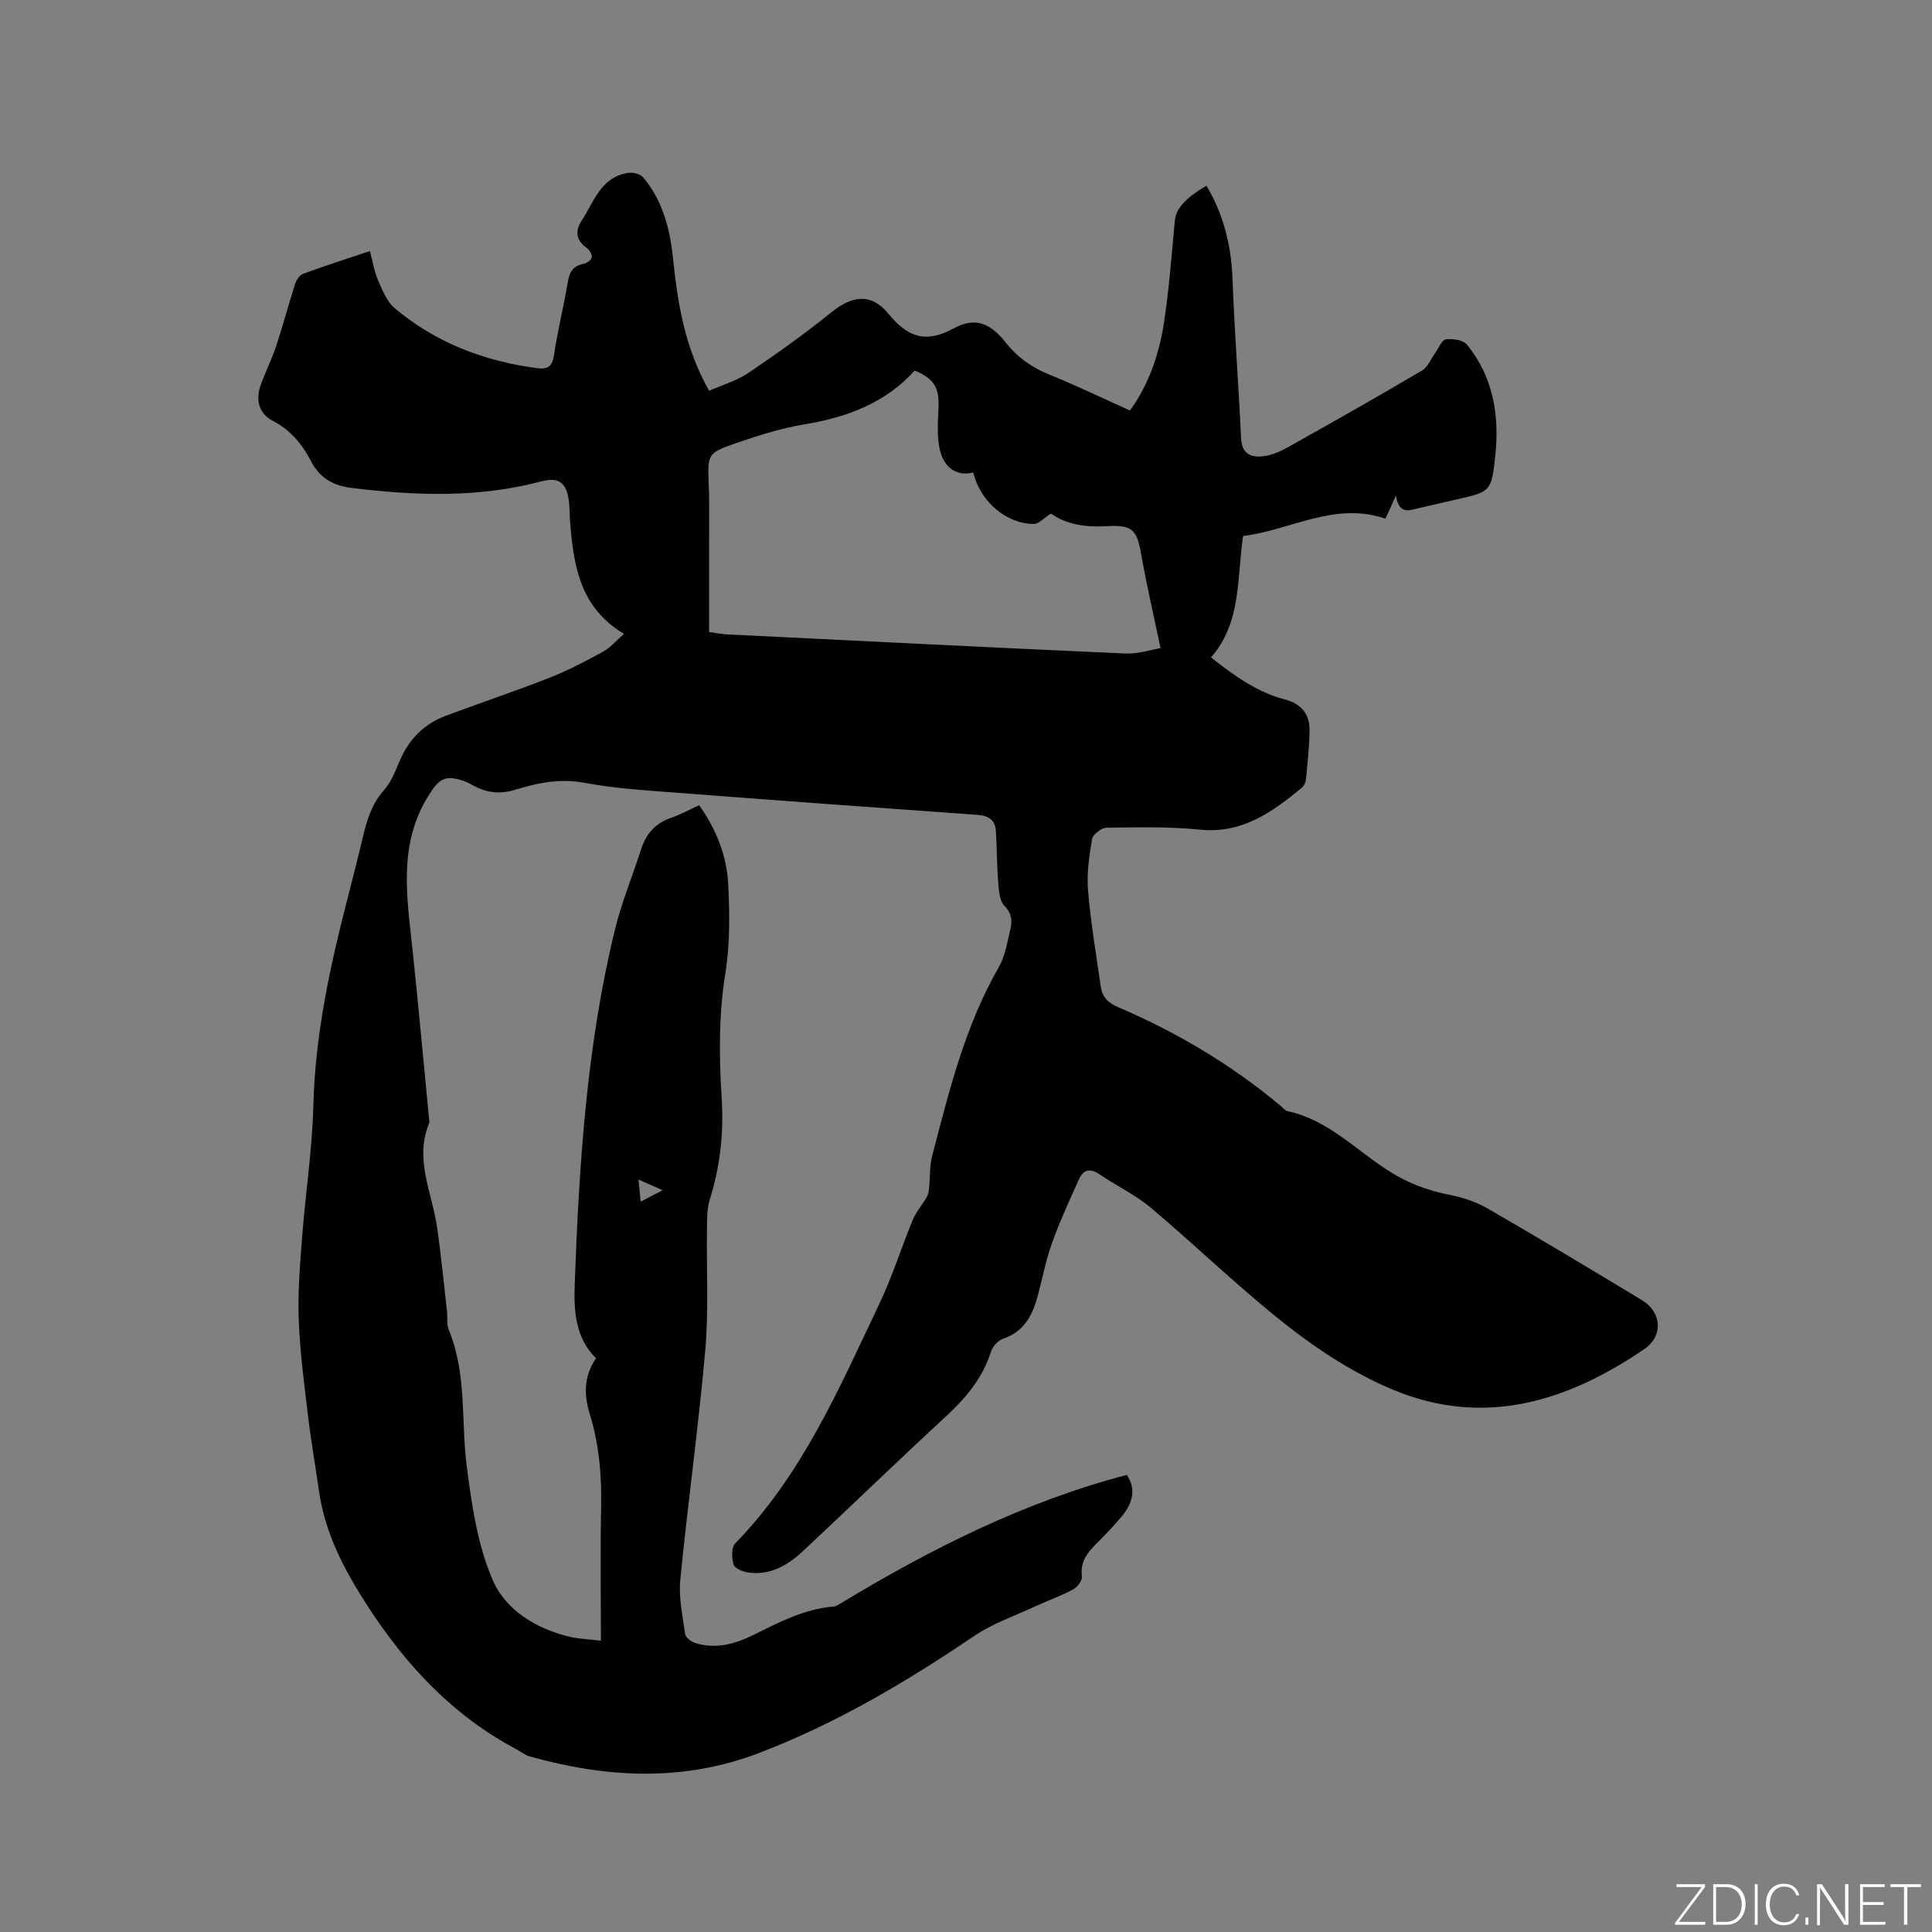 <svg enable-background="new 0 0 400 400" viewBox="0 0 400 400" xmlns="http://www.w3.org/2000/svg"><rect x="0" y="0" width="400" height="400" fill="#808080" stroke="none"/><g fill="#fafbfc"><path d="m346.9 398 5.4-7.3h-5.2v-.6h5.9v.6l-5.4 7.2h5.5l-.1.6h-6.2v-.5z"/><path d="m354.7 390.1h2.8c2.3 0 3.9 1.6 3.9 4.1s-1.6 4.3-3.9 4.3h-2.8zm.6 7.8h2c2.2 0 3.3-1.6 3.3-3.6 0-1.8-1-3.6-3.3-3.6h-2z"/><path d="m363.9 390.1v8.4h-.6v-8.4z"/><path d="m372.5 396.3c-.4 1.3-1.4 2.3-3.2 2.3-2.4 0-3.7-1.9-3.7-4.3 0-2.3 1.2-4.3 3.7-4.3 1.8 0 2.9 1 3.2 2.4h-.6c-.4-1.1-1.1-1.8-2.5-1.8-2.1 0-3 1.9-3 3.7s.9 3.7 3 3.7c1.4 0 2.1-.7 2.5-1.7z"/><path d="m373.8 398.5v-1.5h.6v1.5z"/><path d="m376.2 398.5v-8.4h1c1.3 2 4.4 6.7 4.9 7.6-.1-1.2-.1-2.4-.1-3.8v-3.8h.7v8.4h-.9c-1.2-1.9-4.4-6.8-5-7.7.1 1.1 0 2.3 0 3.9v3.9h-.6z"/><path d="m390 394.4h-4.3v3.5h4.7l-.1.6h-5.2v-8.4h5.1v.6h-4.5v3.1h4.3z"/><path d="m394.2 390.7h-2.8v-.6h6.3v.6h-2.8v7.8h-.7z"/></g><path d="m124.41 339.7c0-9.57-.15-18.57.05-27.57.14-6.63-.42-13.11-2.38-19.46-1.2-3.91-1.21-7.73 1.31-11.45-4.38-4.39-4.6-9.96-4.39-15.68.91-24.6 2.46-49.14 8.34-73.15 1.38-5.63 3.63-11.05 5.4-16.58 1.04-3.24 3-5.42 6.29-6.52 1.89-.64 3.66-1.65 5.72-2.59 3.54 4.98 5.73 10.48 6.02 16.43.3 6.11.38 12.35-.59 18.36-1.4 8.68-1.3 17.32-.76 25.97.45 7.19-.34 14.12-2.49 20.98-.61 1.93-.52 4.12-.56 6.2-.12 8.35.37 16.74-.36 25.03-1.4 15.82-3.61 31.56-5.16 47.37-.36 3.7.48 7.55 1.01 11.29.1.72 1.27 1.58 2.11 1.84 4.21 1.33 8.21.2 11.97-1.65 5.33-2.63 10.57-5.41 16.66-5.9.48-.04.96-.36 1.4-.63 18.68-11.29 38.05-21.06 59.3-26.63 1.83 2.74 1.47 5.65-1.21 8.78-1.45 1.69-2.96 3.33-4.54 4.9-2.05 2.04-4 3.98-3.55 7.34.11.83-.94 2.22-1.82 2.69-2.49 1.34-5.19 2.28-7.77 3.48-4.29 1.99-8.88 3.56-12.75 6.18-14.08 9.54-28.64 18.15-44.56 24.23-15.68 5.98-31.57 5.15-47.45.68-.99-.28-1.85-1-2.78-1.5-13.15-6.98-22.82-17.35-30.87-29.8-4.82-7.46-8.72-14.93-9.97-23.72-.71-5.03-1.61-10.04-2.21-15.09-.8-6.73-1.72-13.48-1.97-20.25-.22-5.77.27-11.58.72-17.35.69-8.98 2.08-17.92 2.3-26.9.36-14.87 3.51-29.19 7.2-43.46 1.06-4.1 2.1-8.21 3.08-12.33.83-3.52 1.84-6.84 4.37-9.68 1.5-1.68 2.36-3.99 3.27-6.12 1.9-4.43 5.03-7.57 9.52-9.25 7.14-2.67 14.37-5.09 21.46-7.87 3.82-1.5 7.49-3.43 11.1-5.4 1.51-.83 2.69-2.27 4.32-3.69-9.34-5.56-10.48-14.51-11.19-23.65-.1-1.27-.06-2.55-.21-3.81-.47-3.77-2.06-5.07-5.64-4.12-13.05 3.47-26.21 2.99-39.43 1.36-3.7-.46-6.52-2.03-8.32-5.51-1.81-3.5-4.23-6.47-7.94-8.38-2.74-1.41-3.57-4.16-2.58-7.11.94-2.8 2.33-5.45 3.26-8.25 1.42-4.27 2.56-8.63 3.94-12.91.27-.83.94-1.89 1.67-2.16 4.46-1.64 8.99-3.09 13.83-4.71.58 2.14.9 4.22 1.71 6.09.89 2.05 1.83 4.4 3.46 5.77 8.5 7.13 18.49 10.94 29.44 12.38 2.2.29 3.16-.31 3.51-2.7.76-5.13 2.04-10.18 2.89-15.29.35-2.09 1.2-3.23 3.29-3.62.65-.12 1.57-.82 1.65-1.36.08-.6-.51-1.52-1.08-1.93-2.17-1.55-2.41-3.51-1.08-5.54 2.59-3.95 4-9.18 9.74-9.99.99-.14 2.49.25 3.08.96 4.02 4.82 5.52 10.62 6.15 16.73.97 9.41 2.48 18.68 7.49 27.42 2.66-1.18 5.66-2.04 8.13-3.7 5.87-3.96 11.65-8.09 17.15-12.53 4.38-3.54 8.29-4.03 11.83.29 3.9 4.76 7.61 6.23 13.44 3.06 4.46-2.43 7.58-1.22 10.81 2.86 2.45 3.09 5.39 5.18 9.03 6.66 5.59 2.26 11.03 4.89 16.74 7.45 3.94-5.49 6.04-11.7 7.03-18.2 1.07-7 1.58-14.08 2.25-21.14.23-2.38 2.04-4.55 6.54-7.21 3.54 5.96 5.14 12.37 5.4 19.3.4 11 1.27 21.99 1.77 32.99.15 3.28 2.08 4.02 4.6 3.73 1.72-.2 3.47-.95 5-1.81 9.33-5.22 18.63-10.49 27.84-15.92 1.24-.73 1.89-2.48 2.81-3.75.7-.96 1.33-2.62 2.14-2.72 1.43-.17 3.58.12 4.36 1.08 5.49 6.72 6.77 14.72 5.88 23.07-.8 7.44-1 7.41-8.19 9.03-2.48.56-4.95 1.16-7.43 1.71-2.02.44-4.28 1.62-4.95-2.55-.95 2.11-1.49 3.3-2.17 4.79-10.5-3.62-19.62 2.38-29.47 3.58-1.31 8.85-.31 17.9-6.64 25.14 4.92 3.89 9.58 7.2 15.21 8.68 3.55.93 5.26 3.09 5.19 6.58-.07 3.37-.43 6.75-.76 10.11-.05.57-.42 1.25-.86 1.62-6.12 5.05-12.33 9.55-21.06 8.67-6.41-.64-12.92-.49-19.38-.4-1.04.01-2.81 1.4-2.97 2.37-.6 3.52-1.13 7.17-.83 10.7.56 6.64 1.7 13.22 2.63 19.83.3 2.16 1.5 3.36 3.61 4.26 12.14 5.19 23.41 11.89 33.57 20.37.49.41.94 1.03 1.49 1.15 8.22 1.76 13.94 7.83 20.62 12.17 4.03 2.62 8.15 4.22 12.79 5.13 2.75.53 5.57 1.44 7.98 2.83 10.73 6.19 21.35 12.58 31.96 18.98 4.14 2.5 4.51 7.44.48 10.18-15.94 10.86-33.13 16.2-51.86 8.44-7.71-3.19-15.04-7.87-21.65-13.02-9.94-7.74-18.99-16.6-28.64-24.72-3.21-2.7-7.13-4.54-10.63-6.92-2-1.37-3.38-.9-4.27 1.1-1.96 4.4-4 8.79-5.61 13.32-1.31 3.67-1.98 7.56-3.05 11.32-1.08 3.81-2.94 6.96-7.07 8.34-1.01.34-2.11 1.58-2.44 2.63-1.76 5.55-5.29 9.7-9.5 13.58-9.9 9.12-19.56 18.5-29.4 27.7-3.17 2.96-6.84 5.13-11.43 4.45-1.09-.16-2.74-.85-2.97-1.64-.4-1.35-.48-3.55.34-4.38 13.86-14.2 21.52-32.11 29.84-49.6 2.68-5.62 4.54-11.63 6.93-17.4.69-1.67 1.96-3.09 2.87-4.68.33-.57.44-1.3.51-1.98.22-2.18.07-4.45.62-6.55 3.5-13.41 6.79-26.9 13.81-39.1 1.33-2.32 1.75-5.2 2.39-7.86.41-1.73.3-3.26-1.25-4.85-1.05-1.08-1.14-3.3-1.28-5.04-.28-3.47-.24-6.97-.47-10.44-.15-2.24-1.48-3.17-3.78-3.33-21.24-1.5-42.48-3.06-63.71-4.69-5.91-.45-11.87-.85-17.68-1.95-5.04-.95-9.67 0-14.32 1.43-3.05.94-5.82.7-8.57-.79-.74-.4-1.5-.82-2.3-1.08-3.83-1.29-5.05-.23-7.14 3.14-6.36 10.24-4.4 21.13-3.26 32.05 1.21 11.49 2.26 23 3.37 34.5.04.42.18.9.03 1.26-3.05 7.42.6 14.29 1.64 21.39.86 5.83 1.41 11.72 2.08 17.58.14 1.26-.11 2.66.36 3.77 3.78 9.09 2.51 18.8 3.72 28.19 1.04 8.04 2.23 16.4 5.42 23.72 2.72 6.22 9.14 10.1 16.2 11.72 1.86.37 3.76.45 6.16.75zm22.4-208.84c1.81.24 2.74.43 3.68.48 27.5 1.35 54.99 2.74 82.5 3.96 2.59.12 5.23-.77 7.29-1.11-1.46-6.97-2.89-13.1-3.98-19.29-.91-5.16-1.75-6.27-7.09-5.96-4.36.26-8.37-.31-11.63-2.61-1.39.87-2.49 2.16-3.58 2.15-5.72-.05-11.11-4.71-12.49-10.66-3.72.92-6.04-1.3-6.85-4.4-.75-2.87-.46-6.06-.35-9.09.15-4.06-.87-5.89-4.92-7.62-6.07 6.73-14.01 9.69-22.84 11.15-4.77.79-9.47 2.27-14.05 3.85-6.08 2.1-6.02 2.27-5.76 8.75.04.95.08 1.91.08 2.86-.01 9.11-.01 18.22-.01 27.54zm-14.61 113.36c.17 1.74.28 2.92.44 4.57 1.68-.87 2.92-1.52 4.55-2.37-1.75-.77-2.99-1.32-4.99-2.2z" fill="#010104"/></svg>